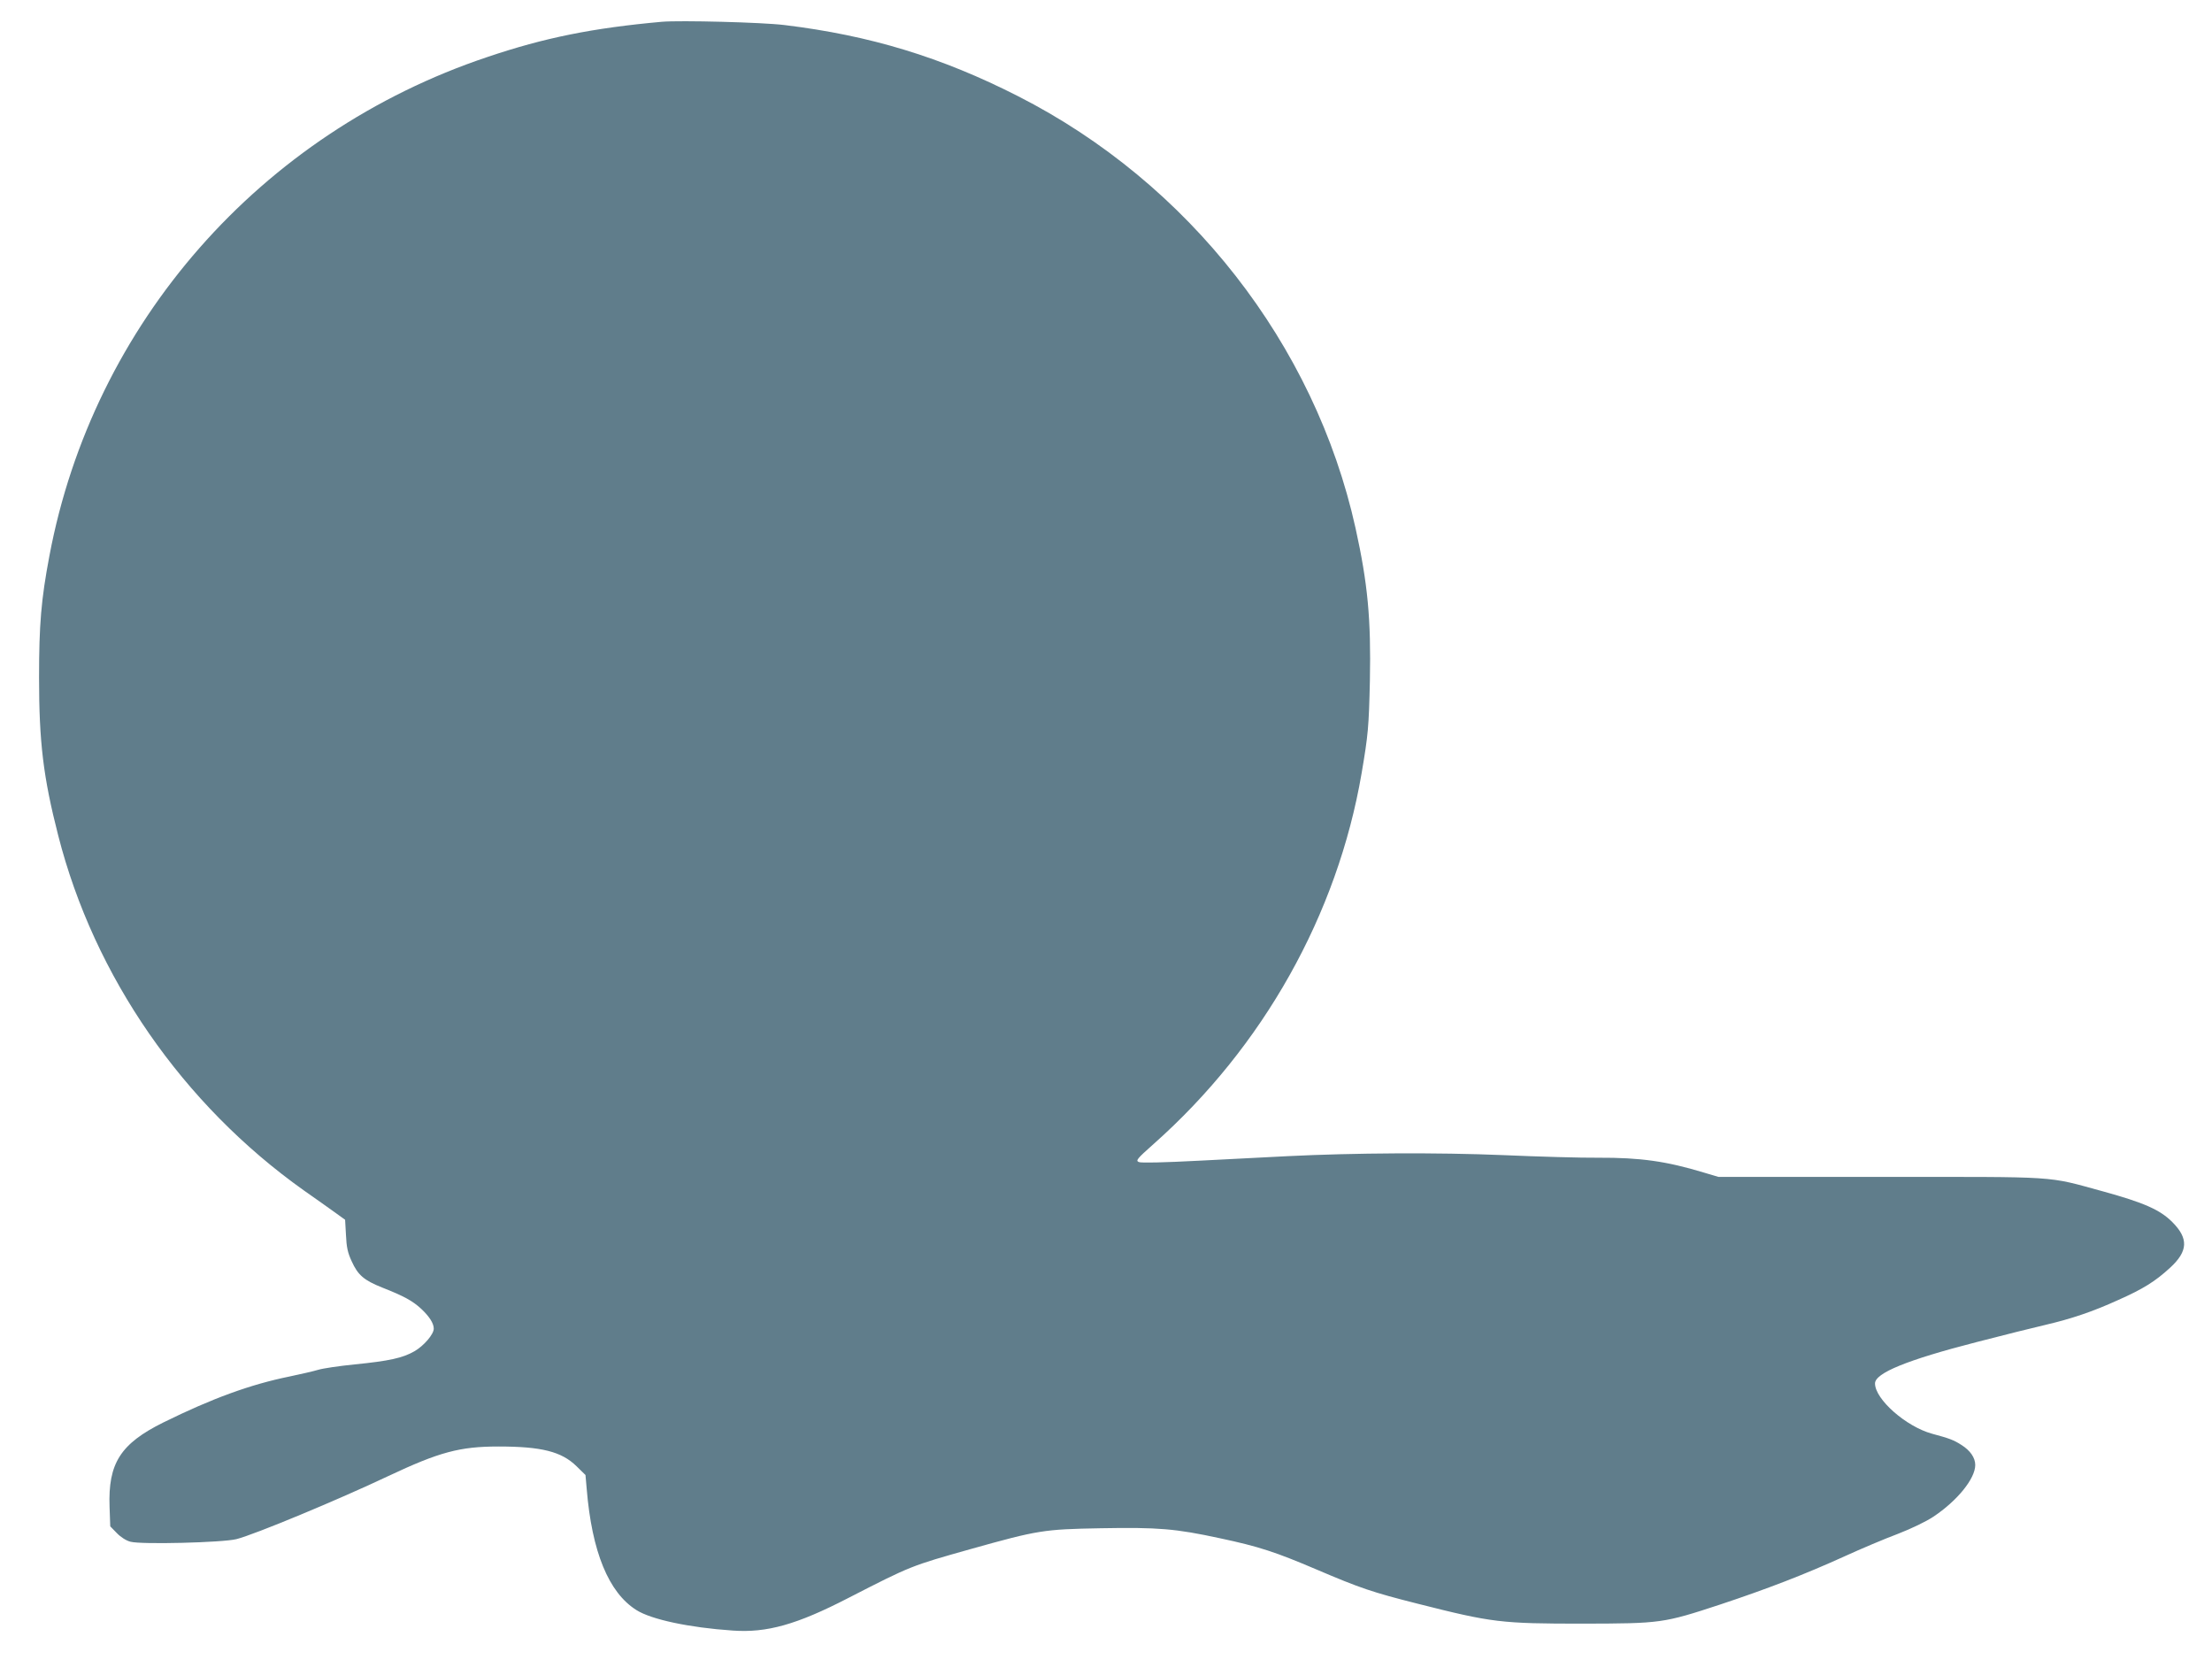 <?xml version="1.0" standalone="no"?>
<!DOCTYPE svg PUBLIC "-//W3C//DTD SVG 20010904//EN"
 "http://www.w3.org/TR/2001/REC-SVG-20010904/DTD/svg10.dtd">
<svg version="1.0" xmlns="http://www.w3.org/2000/svg"
 width="1280pt" height="969pt" viewBox="0 0 1280 969"
 preserveAspectRatio="xMidYMid meet">
<g transform="translate(0,969) scale(0.1,-0.1)"
fill="#607d8b" stroke="none">
<path d="M3830 9564 c-399 -36 -679 -92 -1010 -204 -1314 -440 -2281 -1542
-2534 -2886 -48 -253 -60 -398 -60 -704 0 -373 24 -576 111 -915 208 -815 721
-1556 1421 -2053 64 -45 145 -102 178 -126 l61 -44 5 -88 c3 -70 10 -103 33
-152 36 -80 71 -110 176 -152 127 -50 176 -77 226 -123 47 -44 73 -84 73 -115
0 -33 -58 -100 -112 -131 -68 -39 -146 -56 -346 -76 -90 -9 -184 -23 -210 -31
-26 -8 -101 -25 -167 -39 -226 -46 -446 -126 -730 -266 -248 -123 -320 -236
-311 -488 l4 -113 38 -39 c23 -24 55 -44 79 -50 62 -17 533 -5 613 15 104 26
592 229 879 365 295 139 414 171 637 171 249 0 365 -29 452 -114 l52 -51 7
-80 c30 -365 127 -600 287 -701 86 -55 307 -102 558 -119 197 -14 370 34 670
189 362 186 364 186 705 282 392 110 425 115 753 121 334 6 433 -2 692 -58
226 -48 322 -80 559 -181 251 -107 320 -131 586 -198 430 -109 481 -115 955
-115 450 1 464 2 795 111 268 89 487 173 722 280 92 42 229 100 304 128 80 31
165 72 207 100 138 92 242 220 242 299 0 42 -29 84 -80 116 -45 29 -70 38
-170 65 -150 41 -330 199 -330 291 0 60 186 136 587 239 158 41 339 86 400
100 149 35 272 76 421 144 144 64 213 107 299 186 105 96 108 170 13 265 -71
71 -164 112 -400 177 -334 91 -235 84 -1290 84 l-936 0 -84 25 c-218 66 -368
87 -610 86 -96 -1 -344 6 -550 15 -383 16 -865 13 -1250 -6 -96 -5 -324 -17
-507 -26 -212 -11 -340 -14 -353 -8 -19 8 -12 18 85 104 634 562 1064 1328
1204 2145 38 223 42 269 48 535 7 358 -12 562 -83 884 -236 1065 -965 1997
-1954 2500 -442 225 -855 351 -1350 411 -129 16 -603 28 -710 19z"/>
</g>
</svg>
